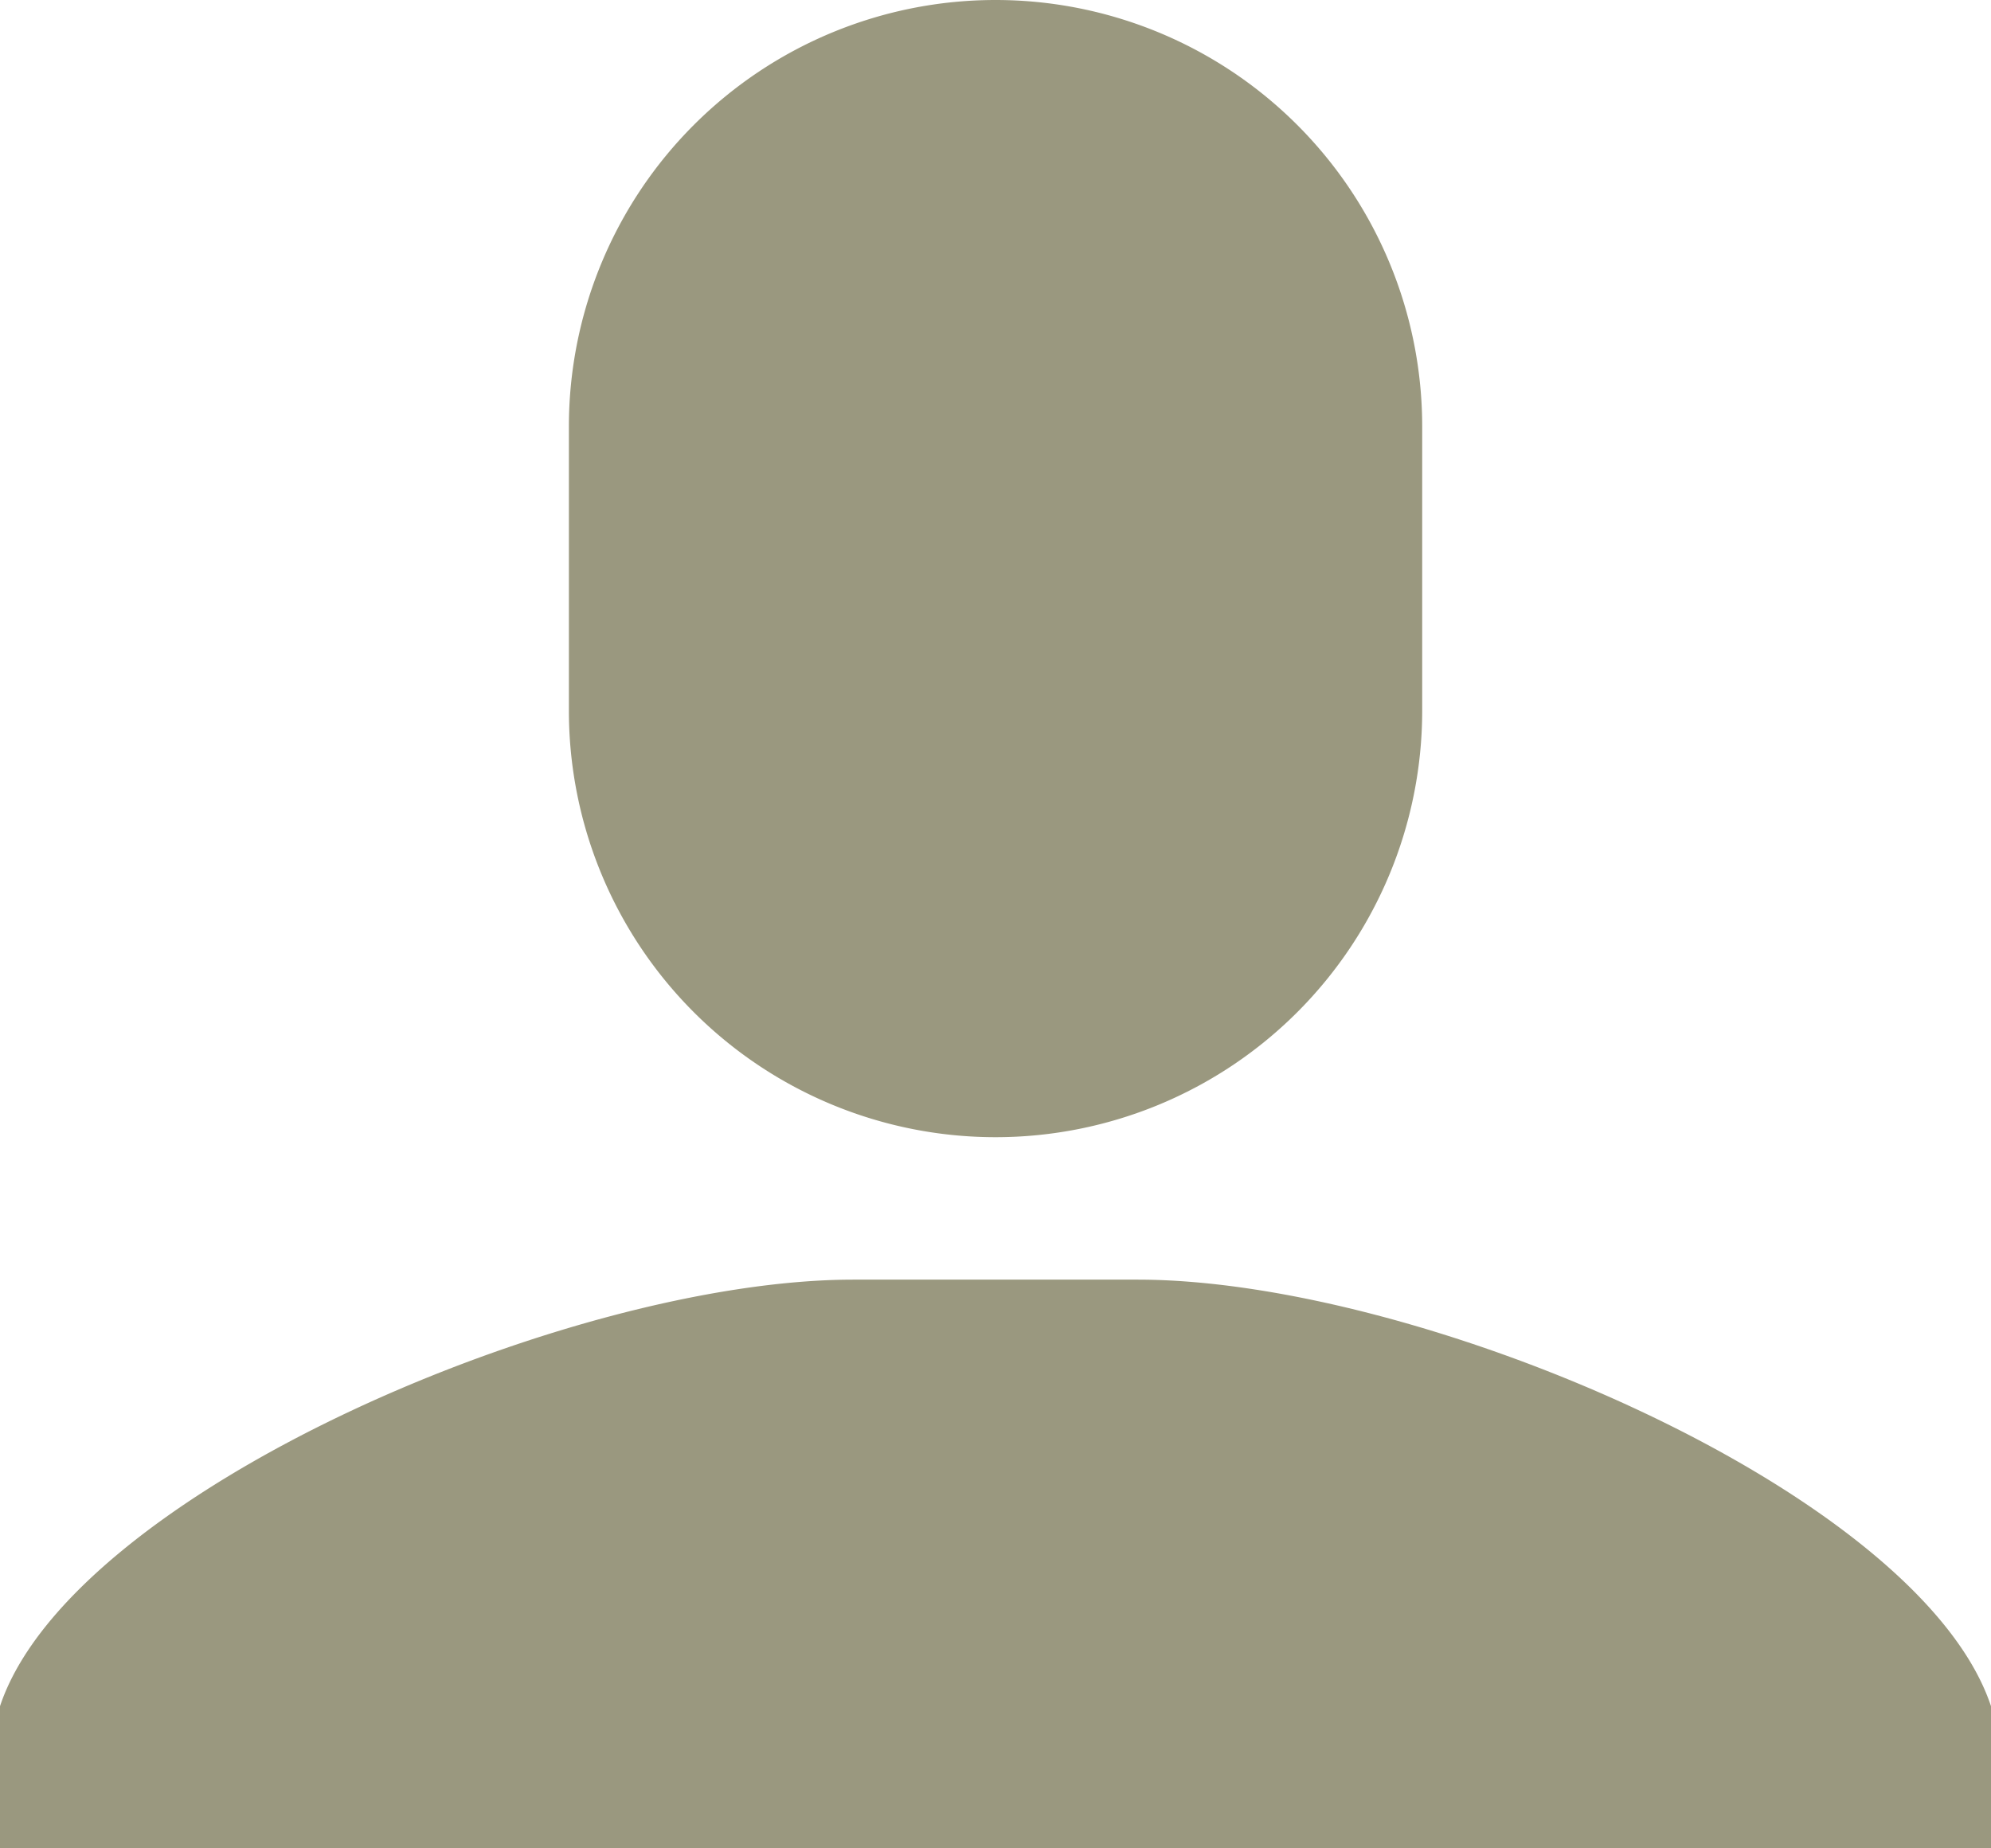 <svg xmlns="http://www.w3.org/2000/svg" width="24.089" height="22.369" viewBox="0 0 24.089 22.369"><defs><style>.a{fill:#9a987f;}</style></defs><path class="a" d="M8.883,7.162a5.162,5.162,0,0,1,10.324,0V10.6a5.162,5.162,0,0,1-10.324,0ZM2,22.648c.86-2.581,6.883-5.162,10.324-5.162h3.441c3.441,0,9.464,2.581,10.324,5.162v1.721H2Z" transform="translate(-2 -2)"/></svg>